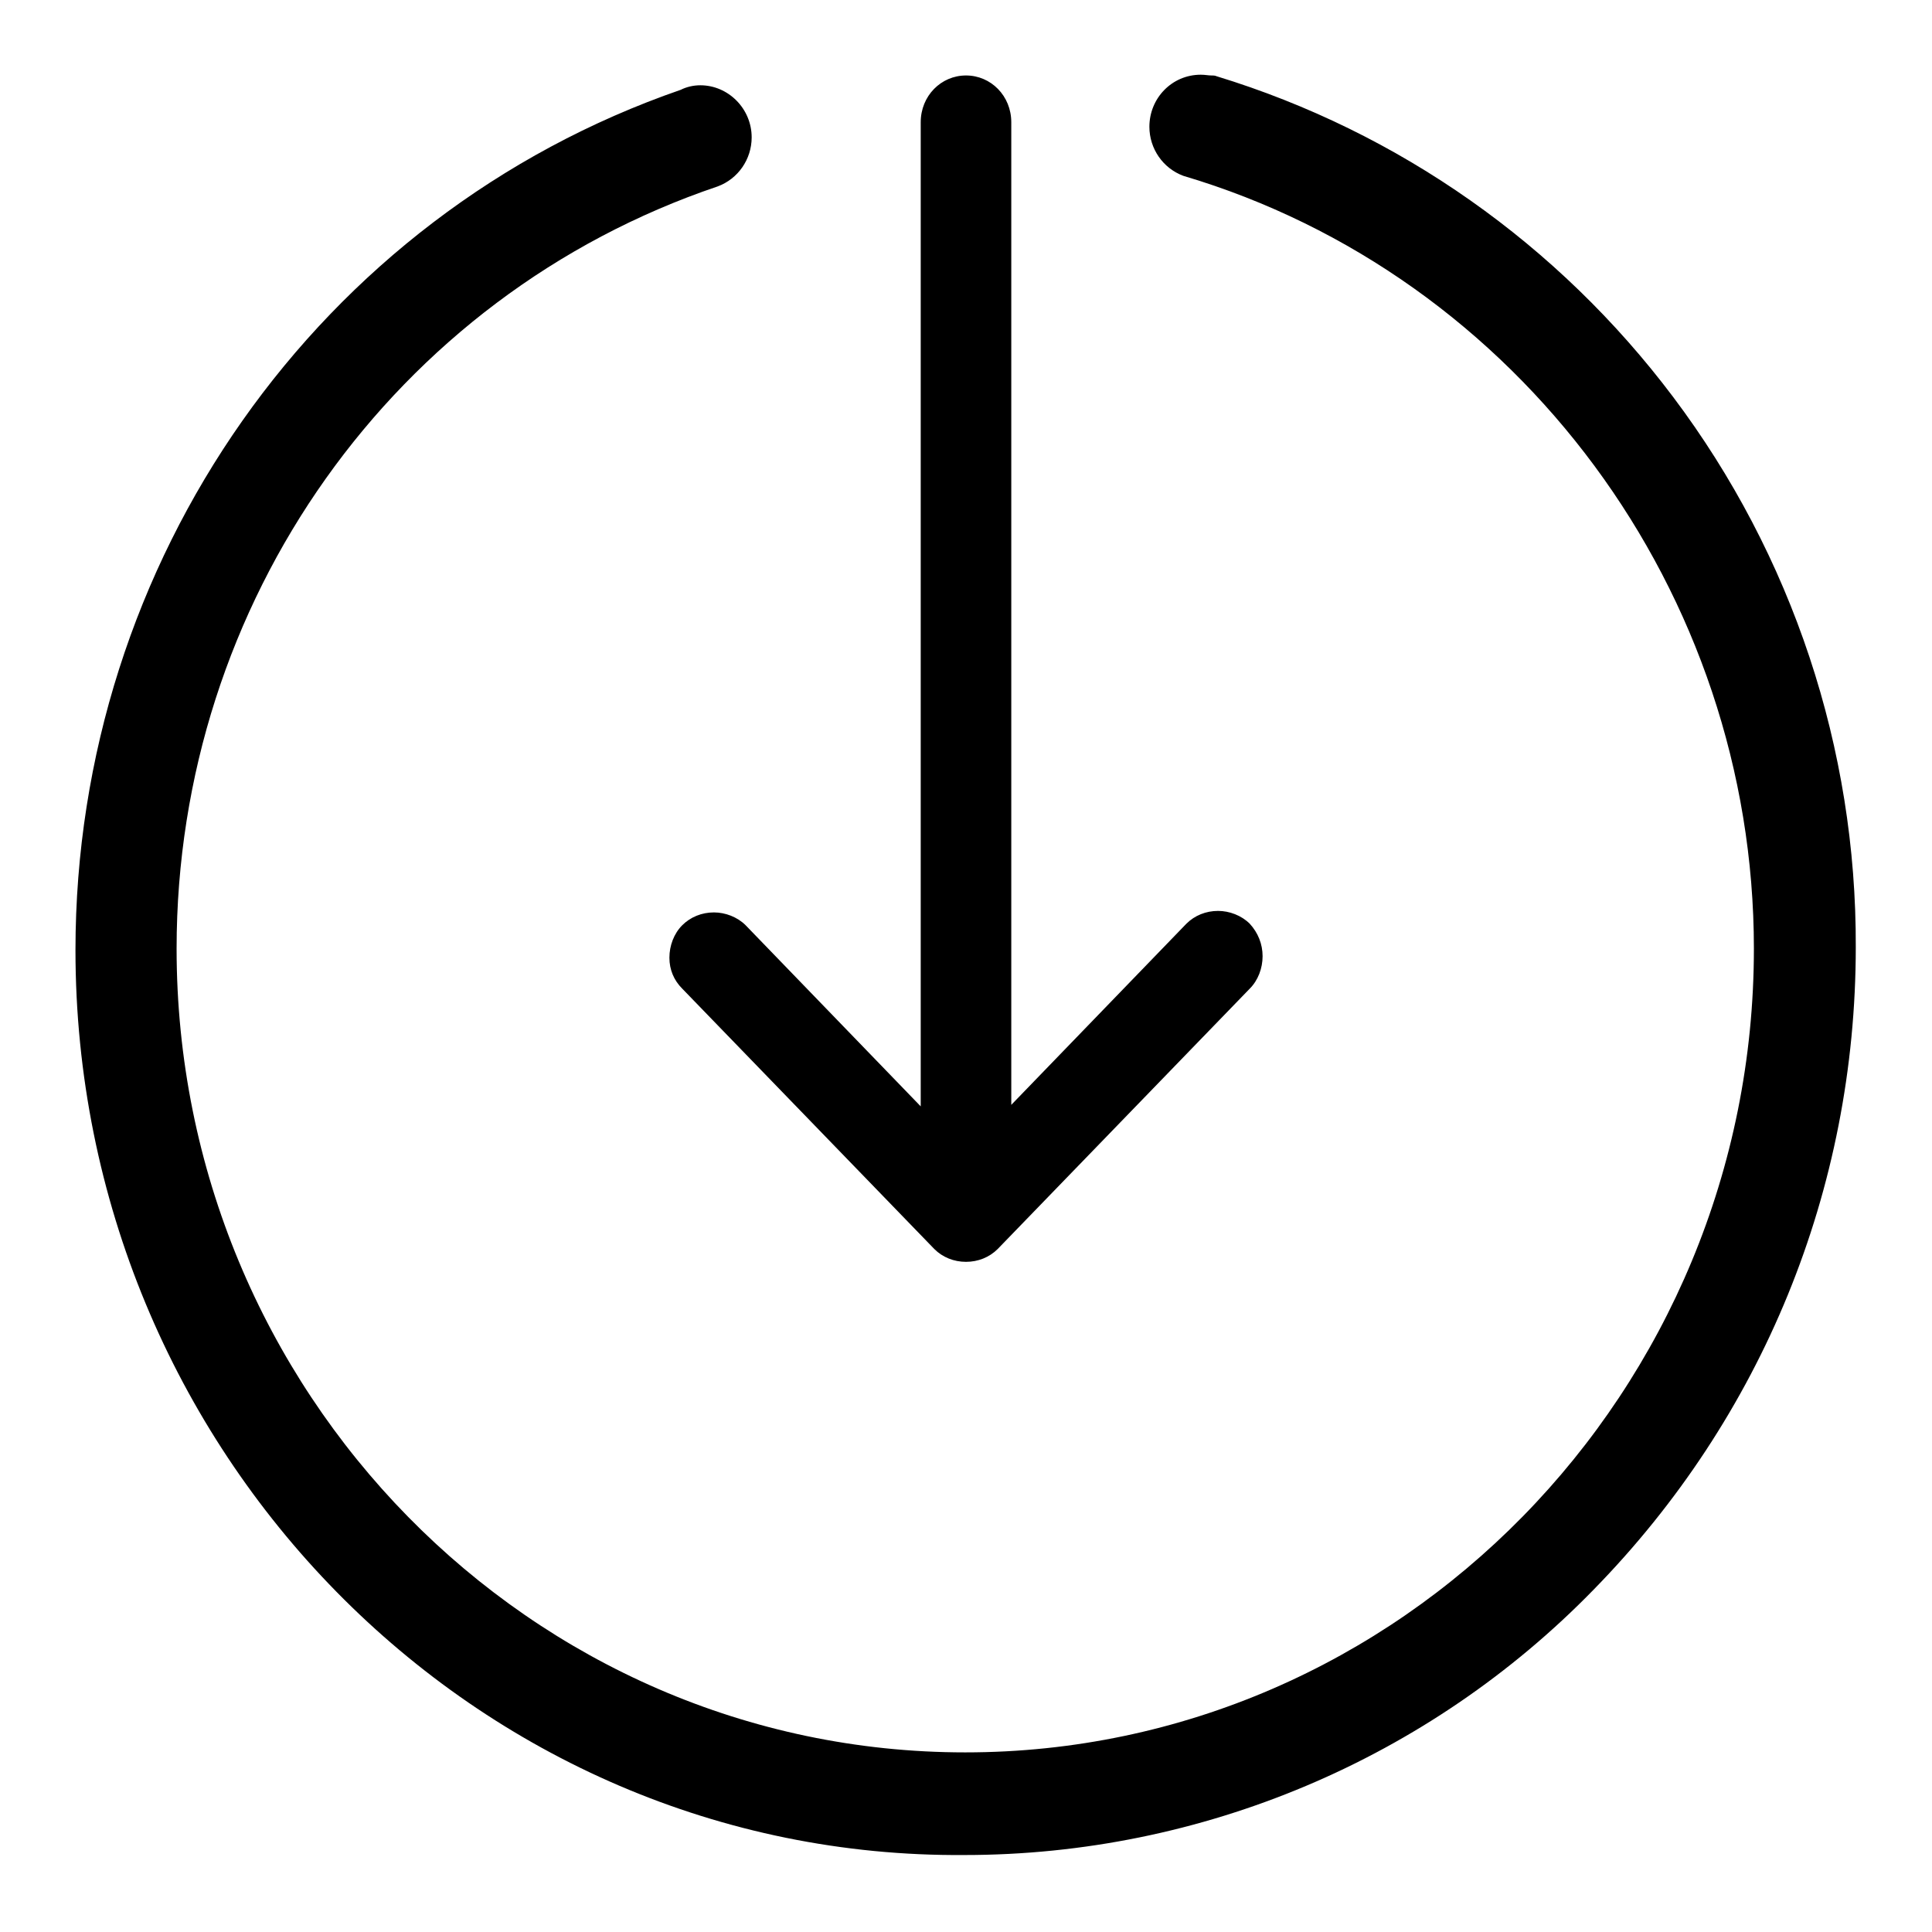 <?xml version="1.0" encoding="utf-8"?>
<!-- Svg Vector Icons : http://www.onlinewebfonts.com/icon -->
<!DOCTYPE svg PUBLIC "-//W3C//DTD SVG 1.1//EN" "http://www.w3.org/Graphics/SVG/1.1/DTD/svg11.dtd">
<svg version="1.1" xmlns="http://www.w3.org/2000/svg" xmlns:xlink="http://www.w3.org/1999/xlink" x="0px" y="0px" viewBox="0 0 256 256" enable-background="new 0 0 256 256" xml:space="preserve">
<g> <path fill="#000000" d="M88.7,126.9c0-1.6,0.6-3.2,1.7-4.3c1.1-1.1,2.6-1.7,4.2-1.7c1.5,0,3.1,0.6,4.2,1.7l23.2,24V16.2 c0-3.5,2.7-6.2,6-6.2c3.3,0,6,2.7,6,6.2v130.2l23.2-24c1.1-1.1,2.6-1.7,4.2-1.7c1.5,0,3.1,0.6,4.2,1.7c1.1,1.2,1.7,2.7,1.7,4.3 c0,1.6-0.6,3.2-1.7,4.3l-33.4,34.5c-1.1,1.1-2.6,1.7-4.2,1.7c-1.6,0-3.1-0.6-4.2-1.7l-33.4-34.5C89.3,129.9,88.7,128.5,88.7,126.9  M10,125.9c0-51.6,32.2-97.4,80.2-114c0.8-0.4,1.7-0.6,2.6-0.6c3.7,0,6.8,3.1,6.8,6.9c0,2.9-1.8,5.5-4.5,6.5 C52.2,39.2,23.4,79.8,23.4,125.7c0,58.7,46.9,106.5,104.5,106.5c57.6,0,104.5-47.8,104.5-106.5c0-47.2-31.1-89.2-75.6-102.4 c-2.7-1-4.5-3.6-4.5-6.5c0-3.8,3-6.9,6.8-6.9c0.6,0,1,0.1,1.4,0.1h0.1c0.1,0,0.4,0,0.6,0.1c24.2,7.4,45.3,22.3,60.5,42.5 c15.8,21,24.3,46.6,24.2,72.9c0,32.1-12.4,62.3-34.7,85.1c-21.9,22.5-52,35.2-83.4,35.2C63,246.3,10,192.3,10,125.9"/></g>
</svg>